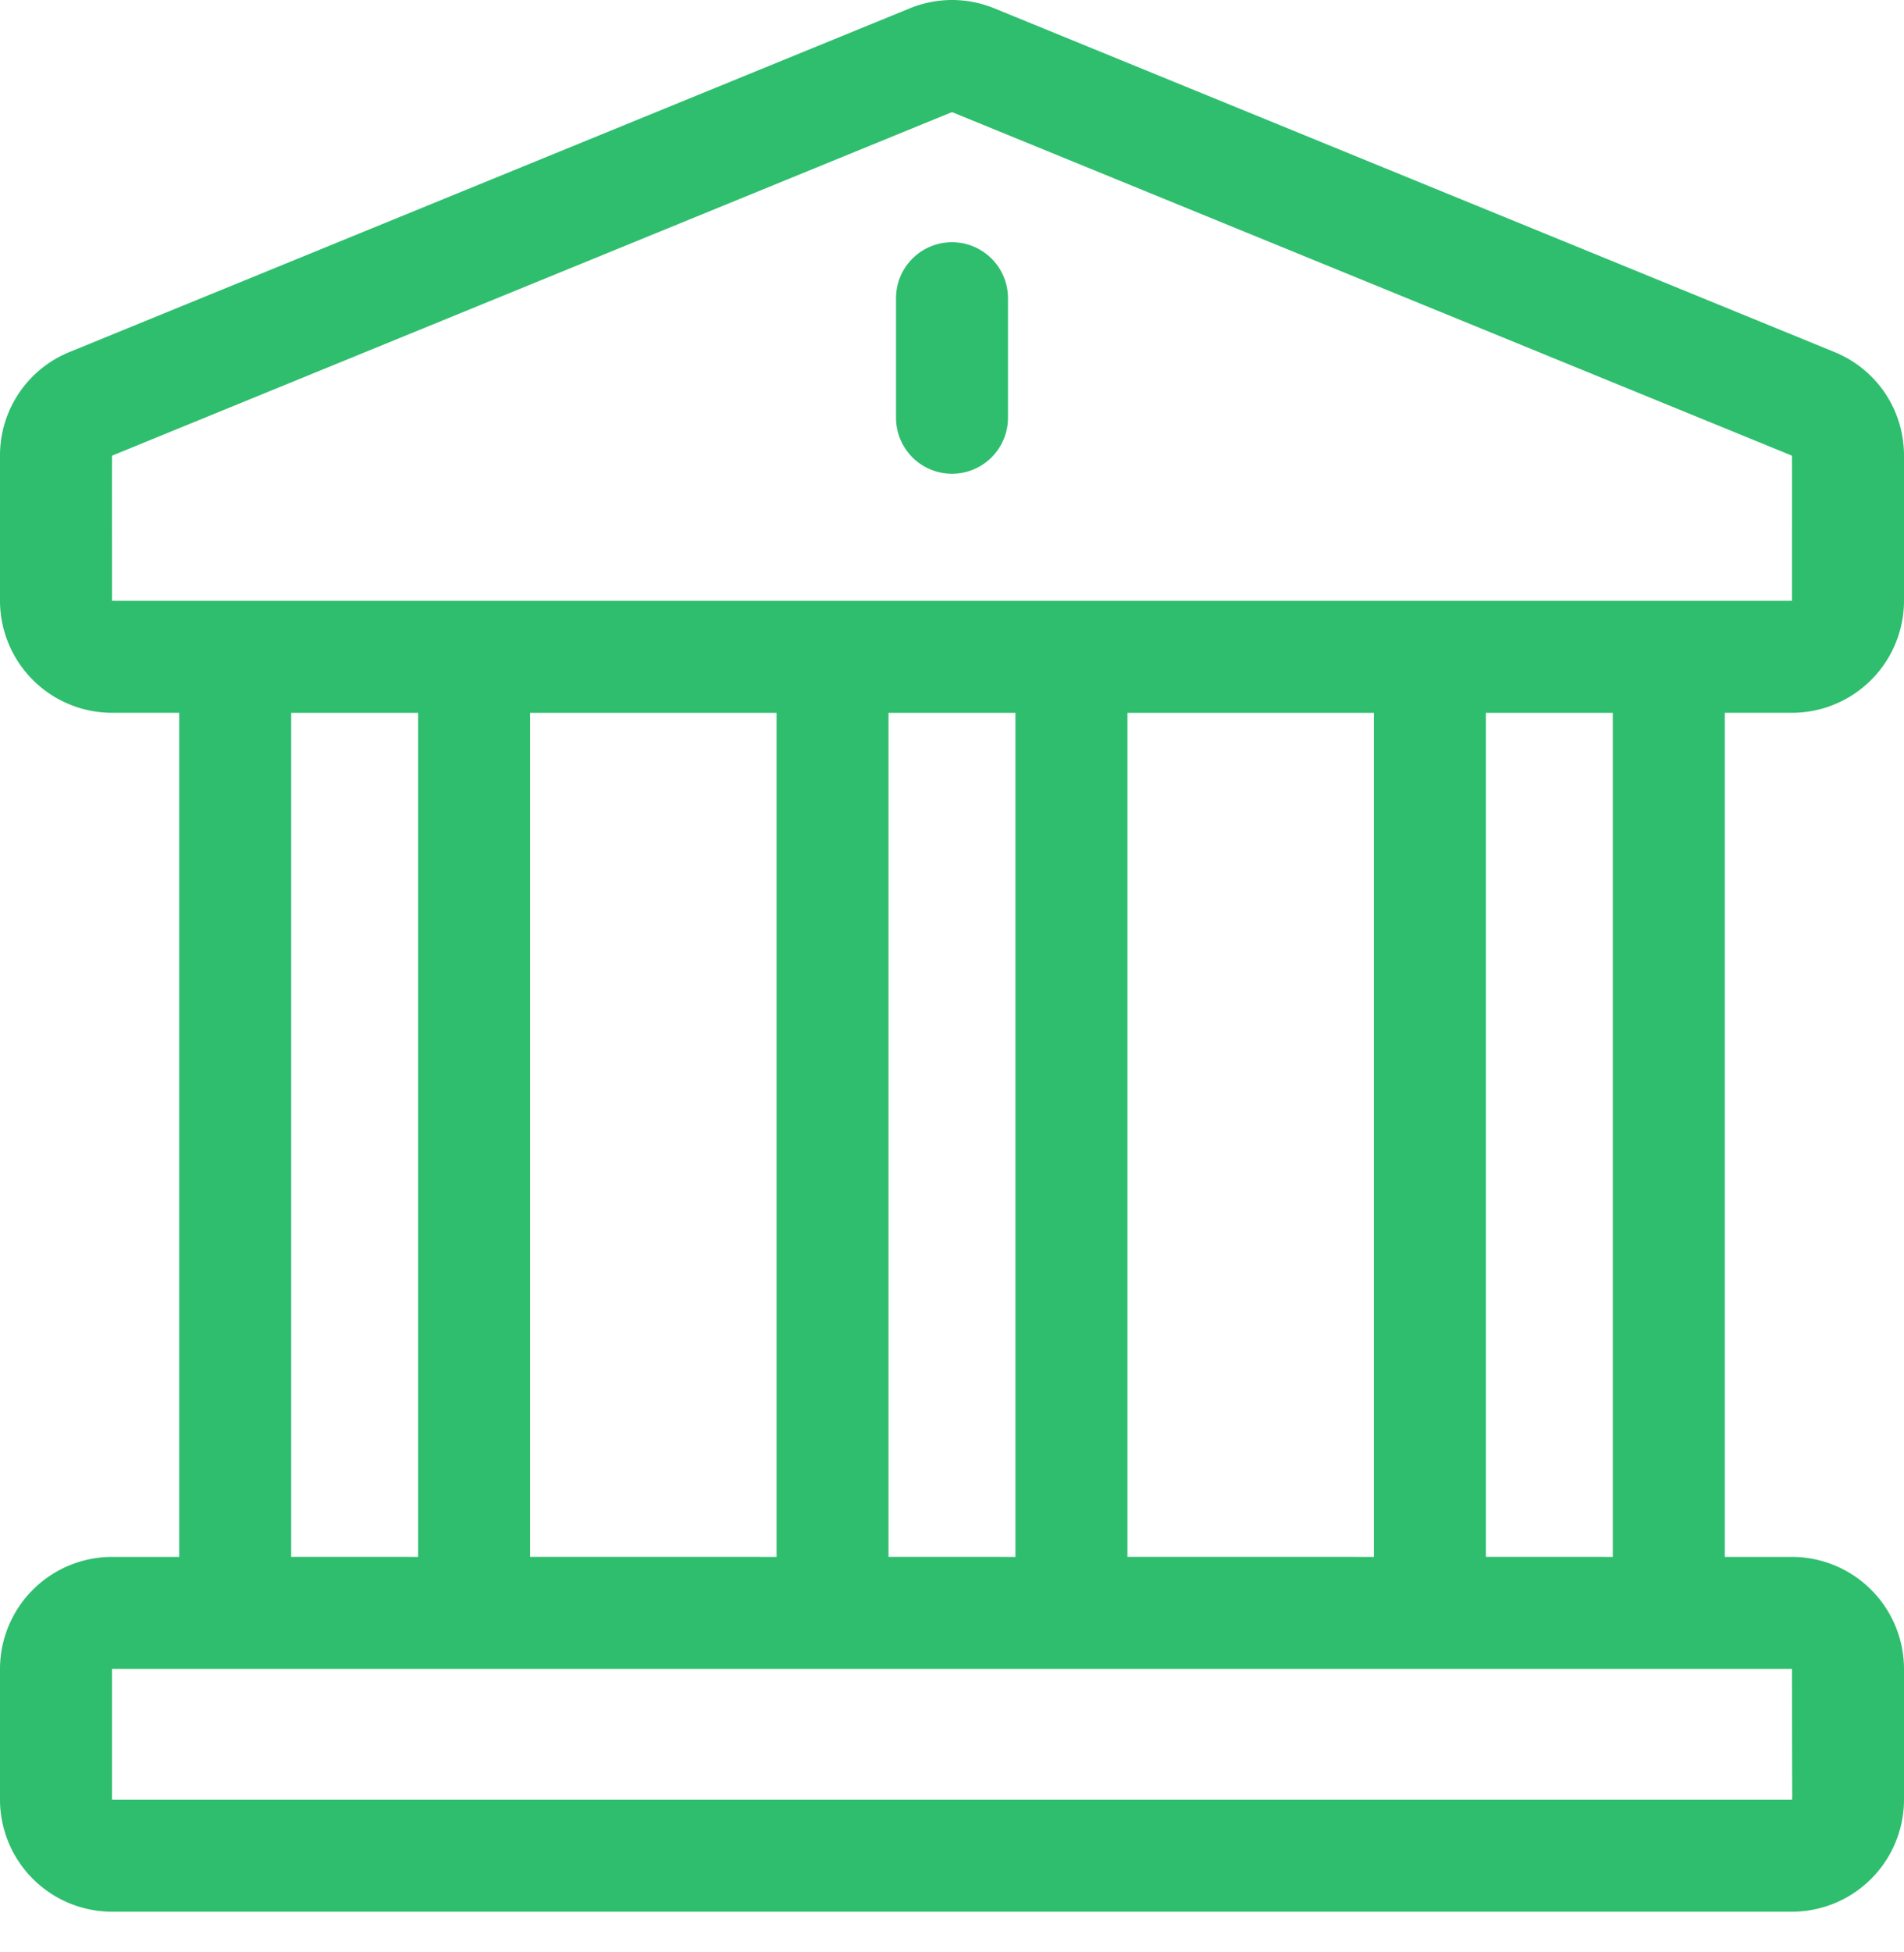<svg xmlns="http://www.w3.org/2000/svg" width="40" height="41" viewBox="0 0 40 41"><g><g><g><g><path fill="#2fbe6e" d="M2.353 12.616c0-3.282-.004-3.045.008-3.05L20 2.354l17.639 7.212c.012.005.008-.224.008 3.05H2.353zm28.863 20.078V14.97h2.666v17.725zm-7.53 0V14.97h5.177v17.725zm-5.02 0V14.97h2.667v17.725zm-7.529 0V14.97h5.177v17.725zm-5.02 0V14.97h2.667v17.725zm31.53 2.353c.002 2.808.008 2.745 0 2.745H2.353v-2.745zm0-20.078A2.356 2.356 0 0 0 40 12.616V9.569c0-.966-.579-1.822-1.475-2.182L20.882.172A2.342 2.342 0 0 0 19.126.17L1.474 7.387A2.342 2.342 0 0 0 0 9.569v3.047a2.356 2.356 0 0 0 2.353 2.353h1.412v17.726H2.353A2.356 2.356 0 0 0 0 35.047v2.746a2.356 2.356 0 0 0 2.353 2.353h35.294A2.356 2.356 0 0 0 40 37.793v-2.746a2.356 2.356 0 0 0-2.353-2.352h-1.412V14.969h1.412z"/></g></g><g><g><path fill="#2fbe6e" d="M20 5.087c-.65 0-1.176.526-1.176 1.176v2.51a1.176 1.176 0 0 0 2.352 0v-2.51c0-.65-.526-1.176-1.176-1.176z"/></g></g></g></g></svg>